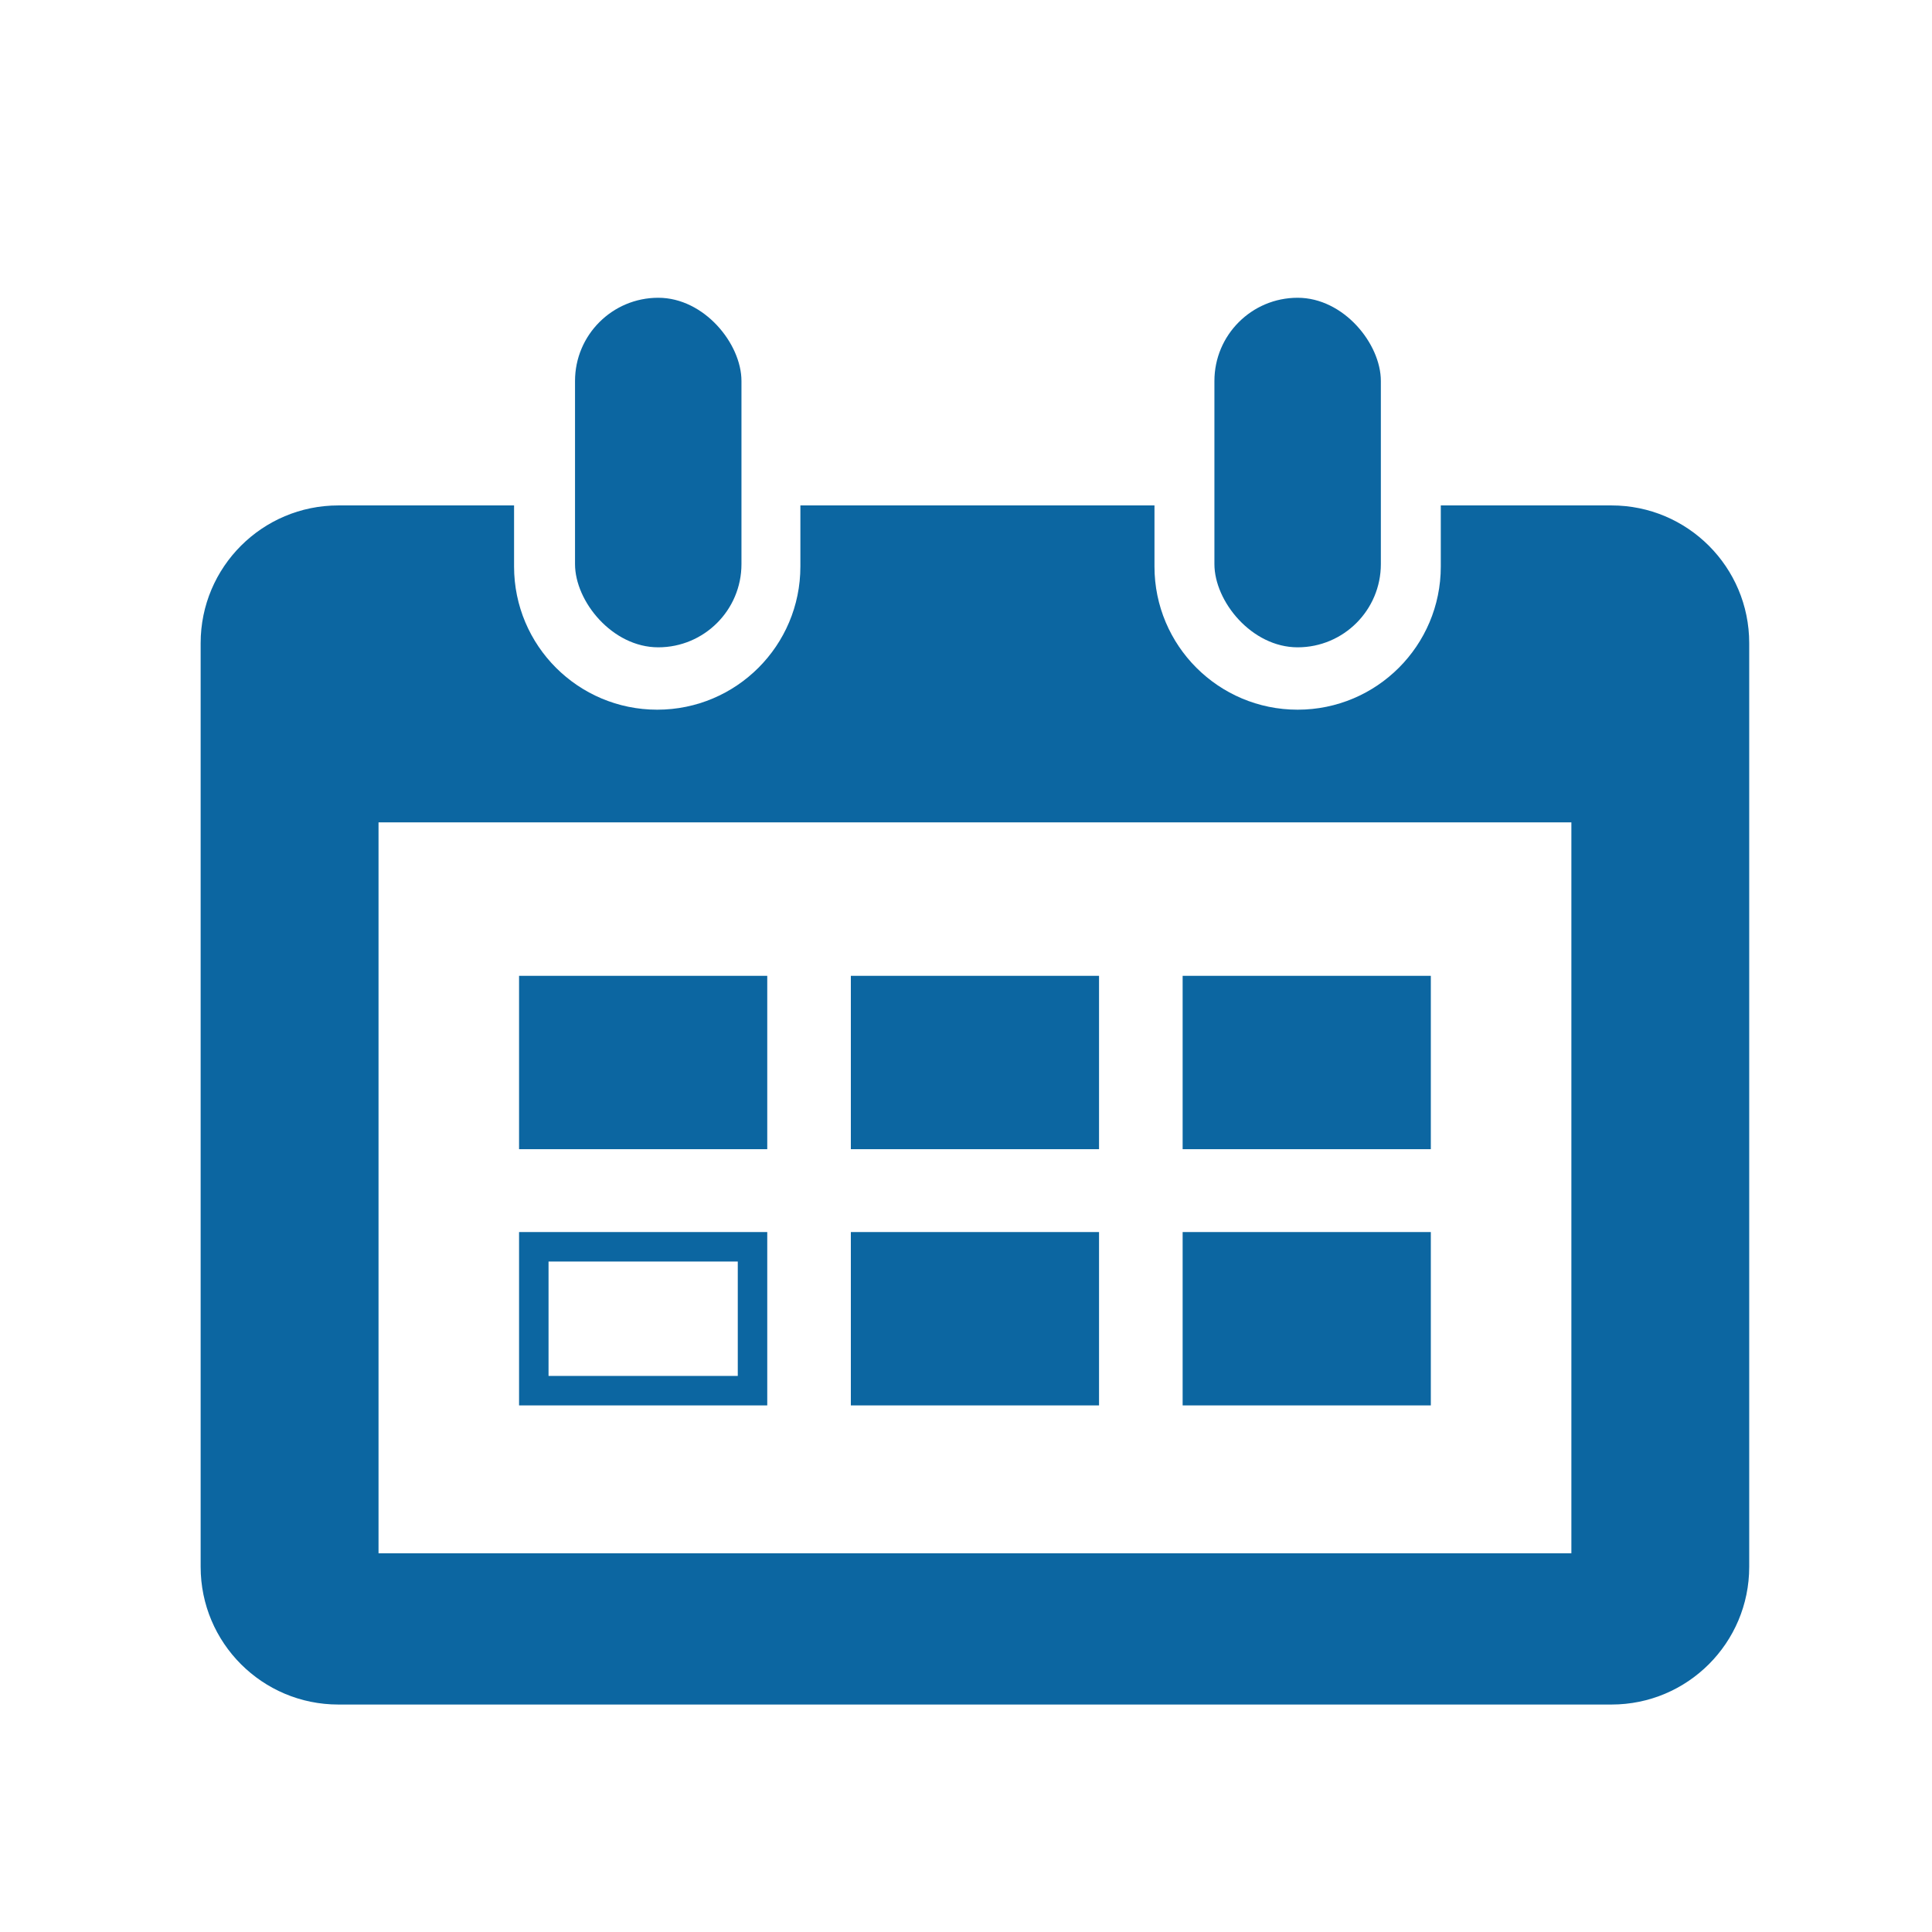 <?xml version="1.0" encoding="UTF-8"?> <svg xmlns="http://www.w3.org/2000/svg" id="Layer_1" version="1.1" viewBox="0 0 131.096 131.096"><g><rect x="25.685" y="55.802" width="80.941" height="49.597" fill="none"></rect><path d="M109.352,34.296h-11.587v4.146c0,5.365-4.349,9.714-9.714,9.714h0c-5.365,0-9.714-4.349-9.714-9.714v-4.146h-24.027v4.146c0,5.365-4.349,9.714-9.714,9.714h0c-5.365,0-9.714-4.349-9.714-9.714v-4.146h-11.925c-5.159,0-9.342,4.182-9.342,9.342v62.681c0,5.159,4.182,9.342,9.342,9.342h86.394c5.159,0,9.342-4.182,9.342-9.342v-62.681c0-5.159-4.182-9.342-9.342-9.342ZM106.626,105.399H25.685v-49.597h80.941v49.597Z" fill="#0c66a1"></path></g><rect x="39.018" y="20.205" width="11.294" height="23.719" rx="5.647" ry="5.647" fill="#0c66a1"></rect><rect x="82.404" y="20.205" width="11.294" height="23.719" rx="5.647" ry="5.647" fill="#0c66a1"></rect><rect x="35.221" y="66.215" width="16.841" height="11.763" fill="#0c66a1"></rect><rect x="57.734" y="66.215" width="16.841" height="11.763" fill="#0c66a1"></rect><rect x="80.248" y="66.215" width="16.841" height="11.763" fill="#0c66a1"></rect><path d="M50.062,85.601v7.763h-12.841v-7.763h12.841M52.062,83.601h-16.841v11.763h16.841v-11.763h0Z" fill="#0c66a1"></path><rect x="57.734" y="83.601" width="16.841" height="11.763" fill="#0c66a1"></rect><rect x="80.248" y="83.601" width="16.841" height="11.763" fill="#0c66a1"></rect></svg> 